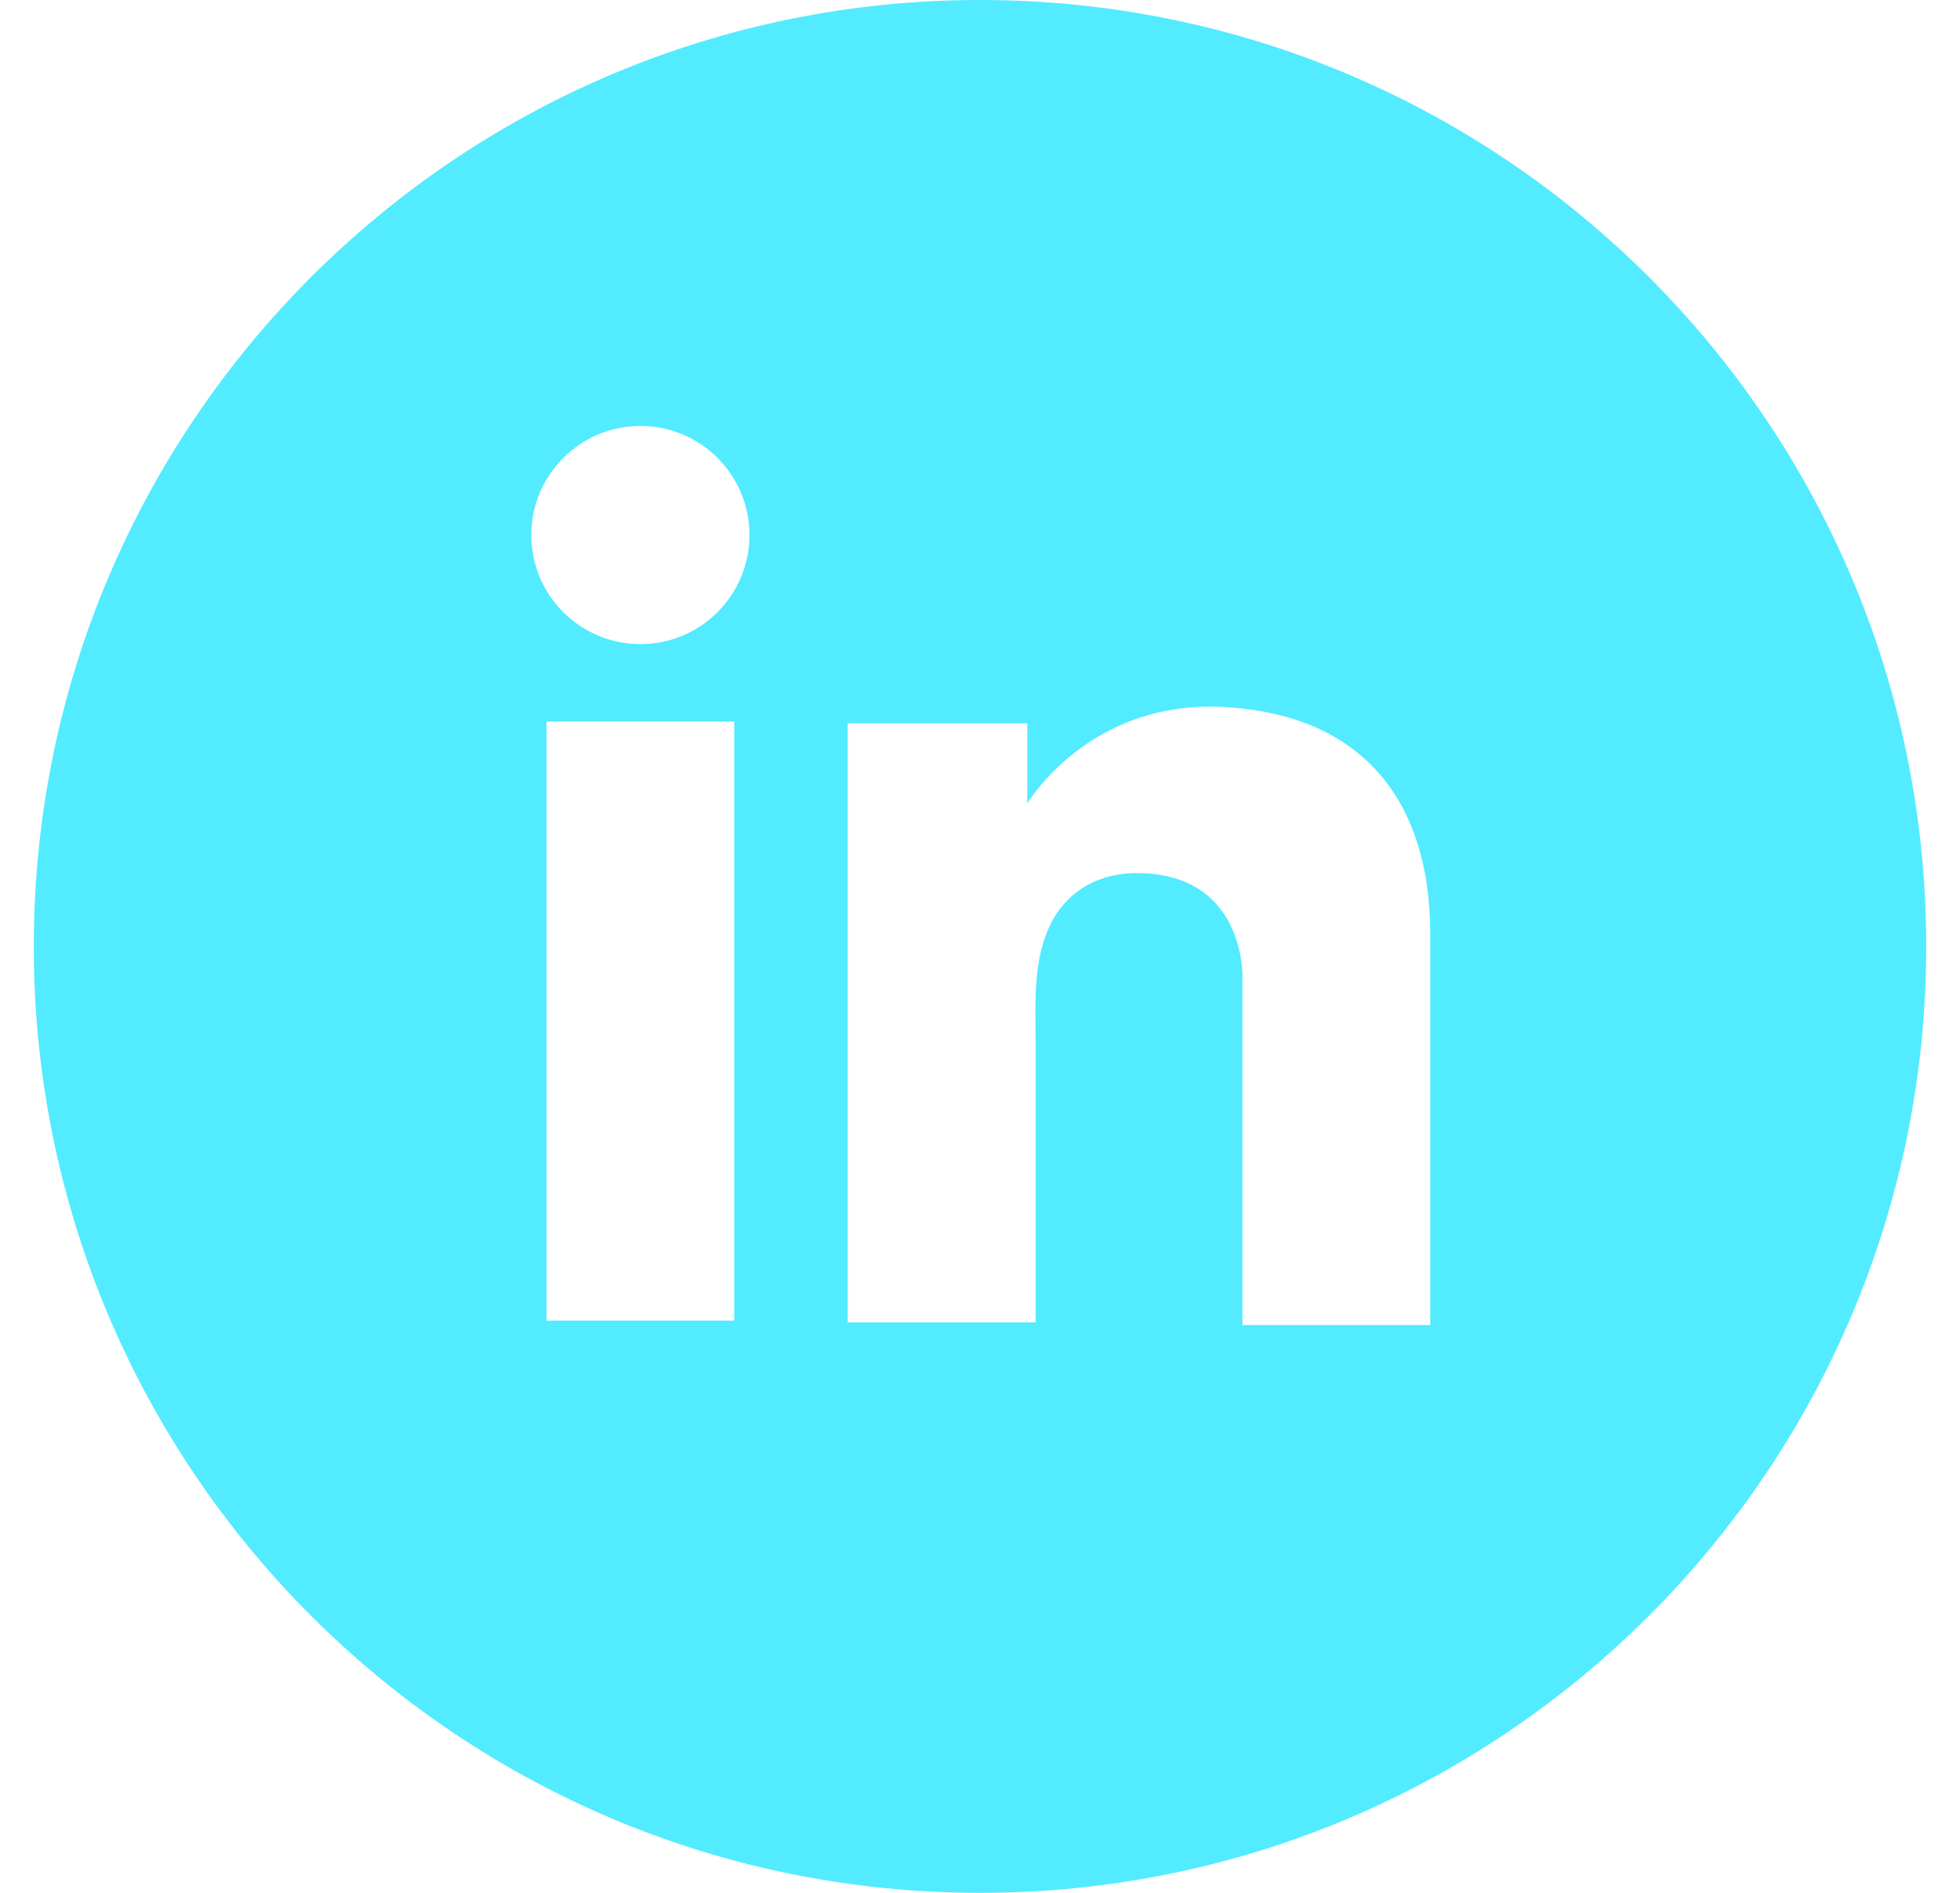 <svg width="29" height="28" viewBox="0 0 29 28" fill="none" xmlns="http://www.w3.org/2000/svg">
<path fill="#53ebff" d="M14.5 0C22.232 0 28.5 6.268 28.5 14C28.5 21.732 22.232 28 14.5 28C6.768 28 0.5 21.732 0.5 14C0.5 6.268 6.768 0 14.5 0ZM18.062 10.456C16.507 10.392 15.63 11.314 15.322 11.711C15.239 11.82 15.2 11.885 15.2 11.885V10.699H12.543V19.562H15.322V15.399C15.322 14.798 15.277 14.157 15.578 13.606C15.834 13.146 16.296 12.915 16.814 12.915C18.35 12.915 18.383 14.303 18.383 14.433V19.601H21.162V13.818C21.162 11.84 20.157 10.674 18.383 10.481C18.28 10.469 18.171 10.463 18.062 10.456ZM8.086 10.674V19.536H10.864V10.674H8.086ZM9.476 6.301C8.585 6.301 7.862 7.023 7.861 7.914C7.861 8.805 8.584 9.528 9.476 9.528C10.367 9.528 11.089 8.805 11.089 7.914C11.089 7.023 10.367 6.301 9.476 6.301Z" />
</svg>
